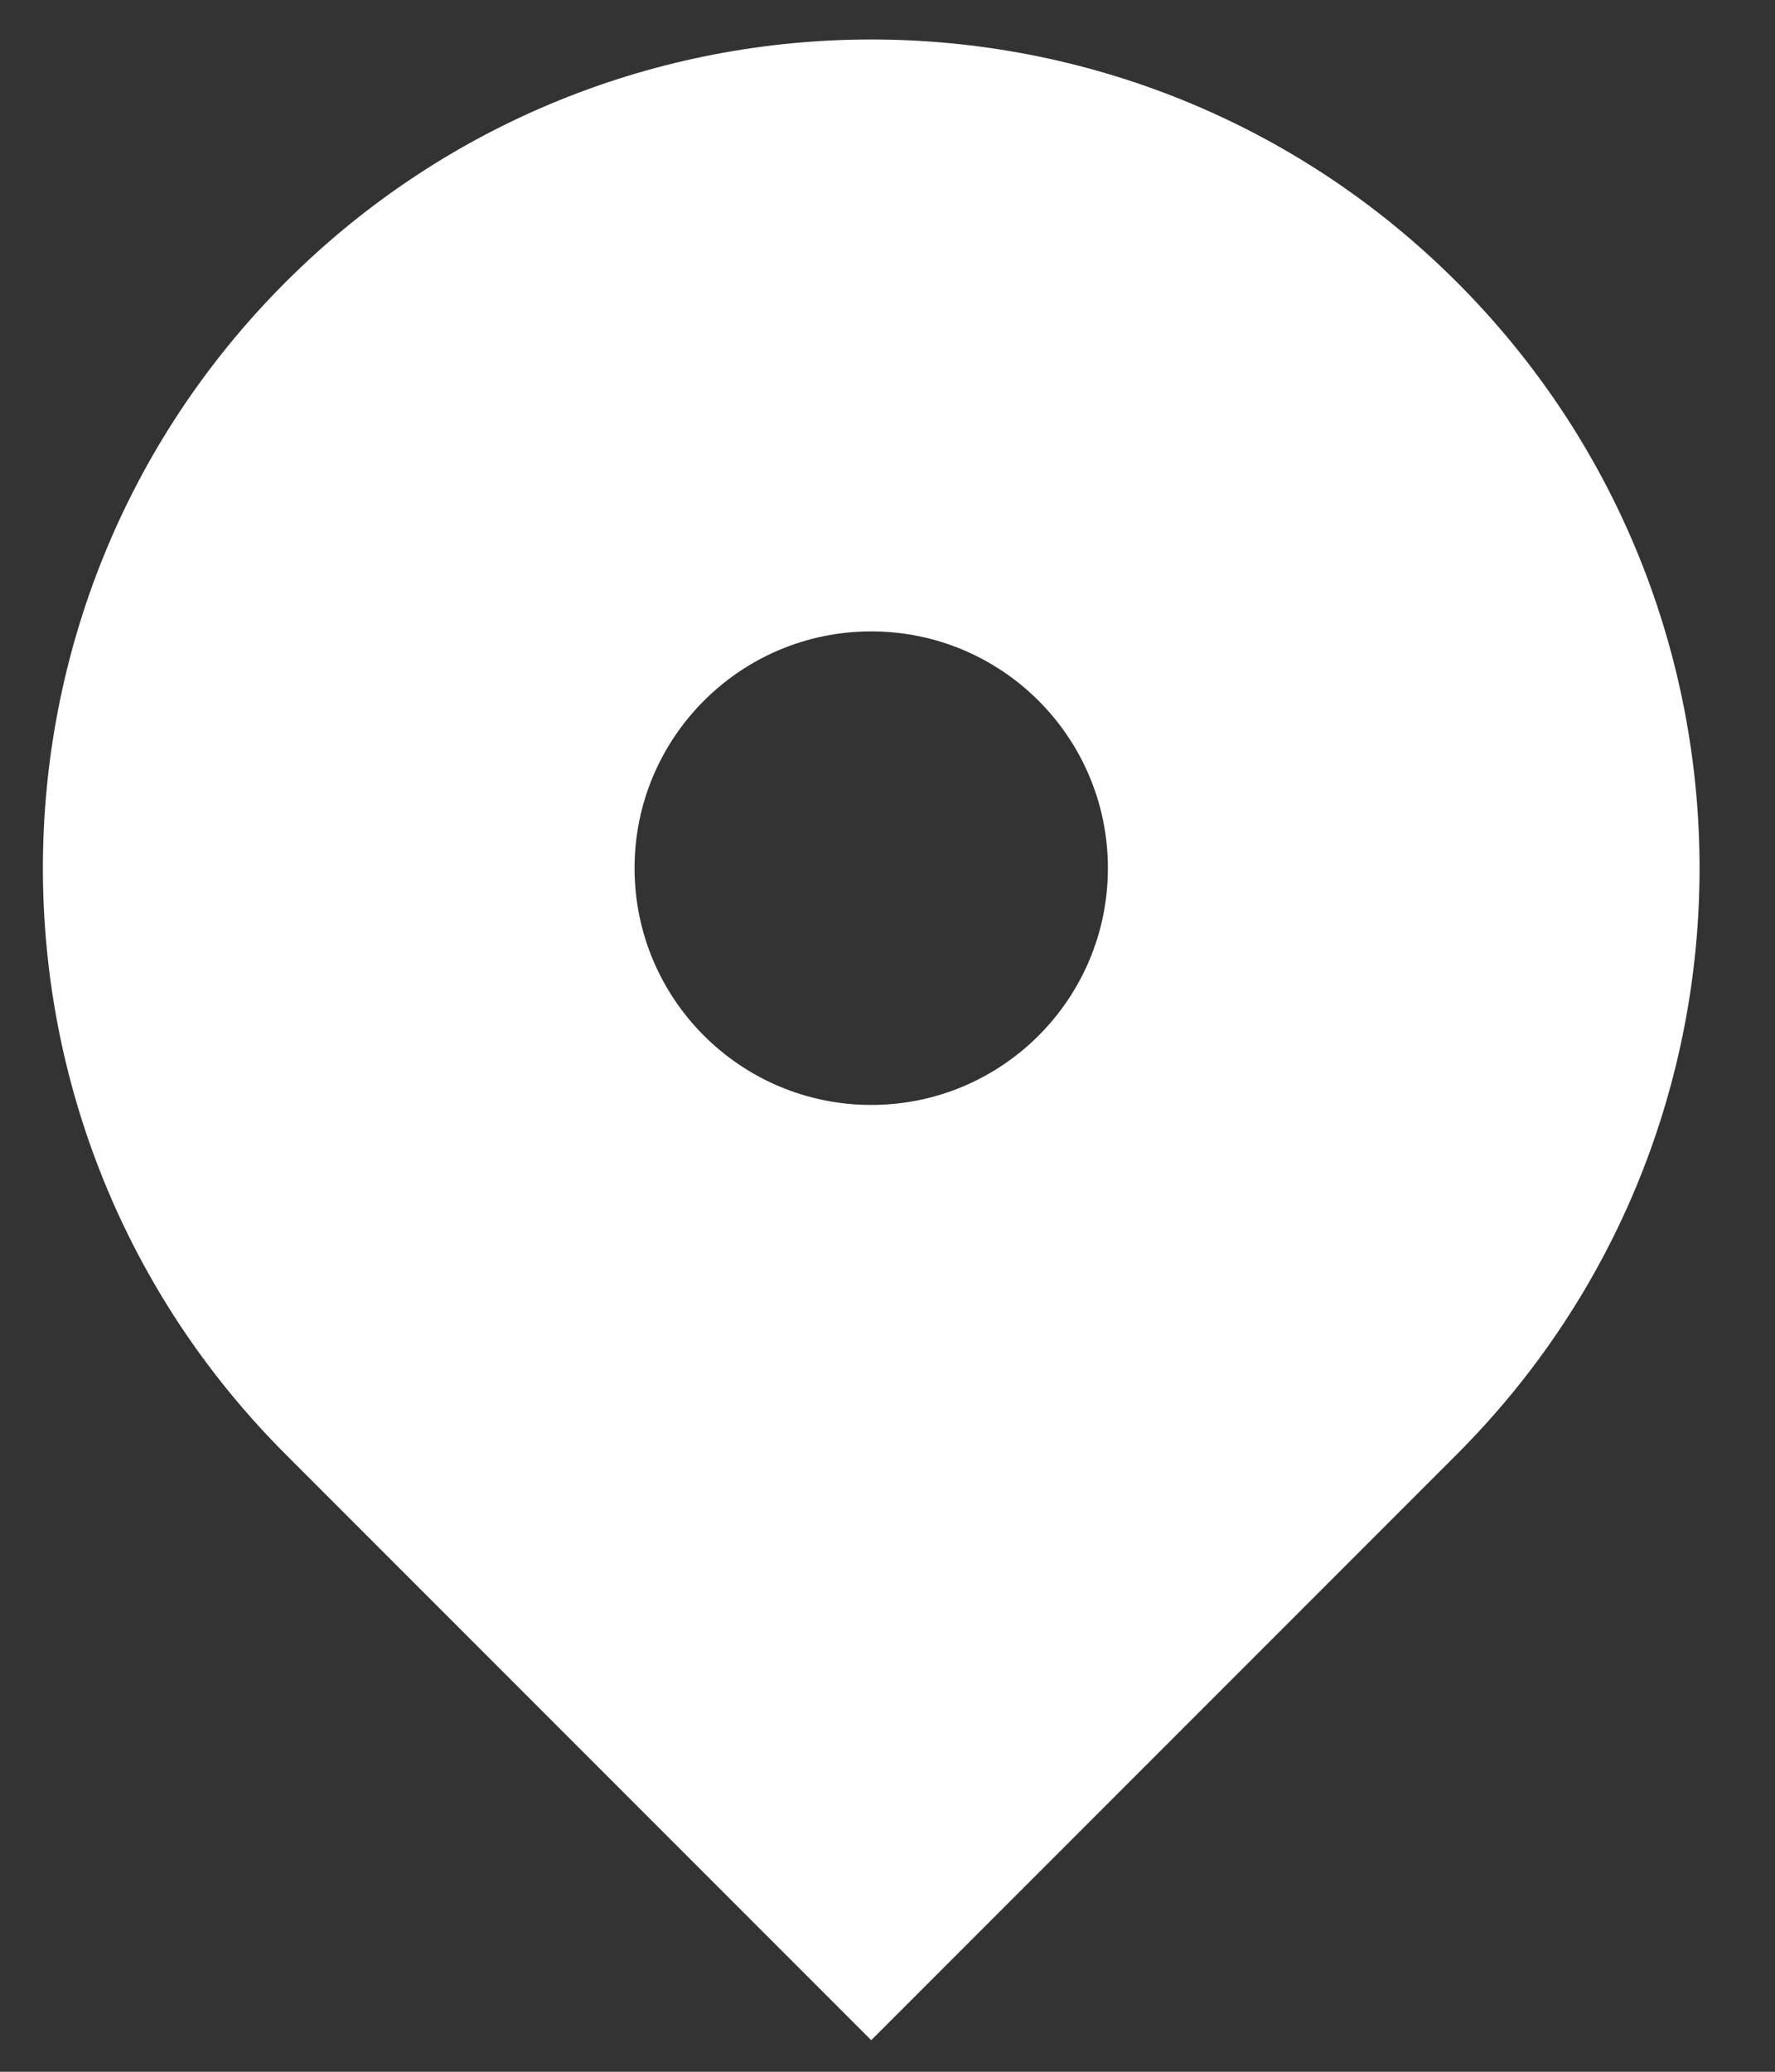 <svg width="18" height="21" viewBox="0 0 18 21" fill="none" xmlns="http://www.w3.org/2000/svg">
<rect x="0" y="0" width="18" height="21" fill="#333333" stroke="none"/>
<path fill-rule="evenodd" clip-rule="evenodd" d="M14.775 2.861C18.055 6.141 18.055 11.46 14.775 14.74L8.835 20.68L2.895 14.74C-0.385 11.46 -0.385 6.141 2.895 2.861C6.176 -0.42 11.494 -0.42 14.775 2.861ZM8.835 11.2C10.161 11.2 11.235 10.126 11.235 8.8C11.235 7.475 10.161 6.4 8.835 6.4C7.51 6.4 6.435 7.475 6.435 8.8C6.435 10.126 7.51 11.2 8.835 11.2Z" fill="white"/>
</svg>

